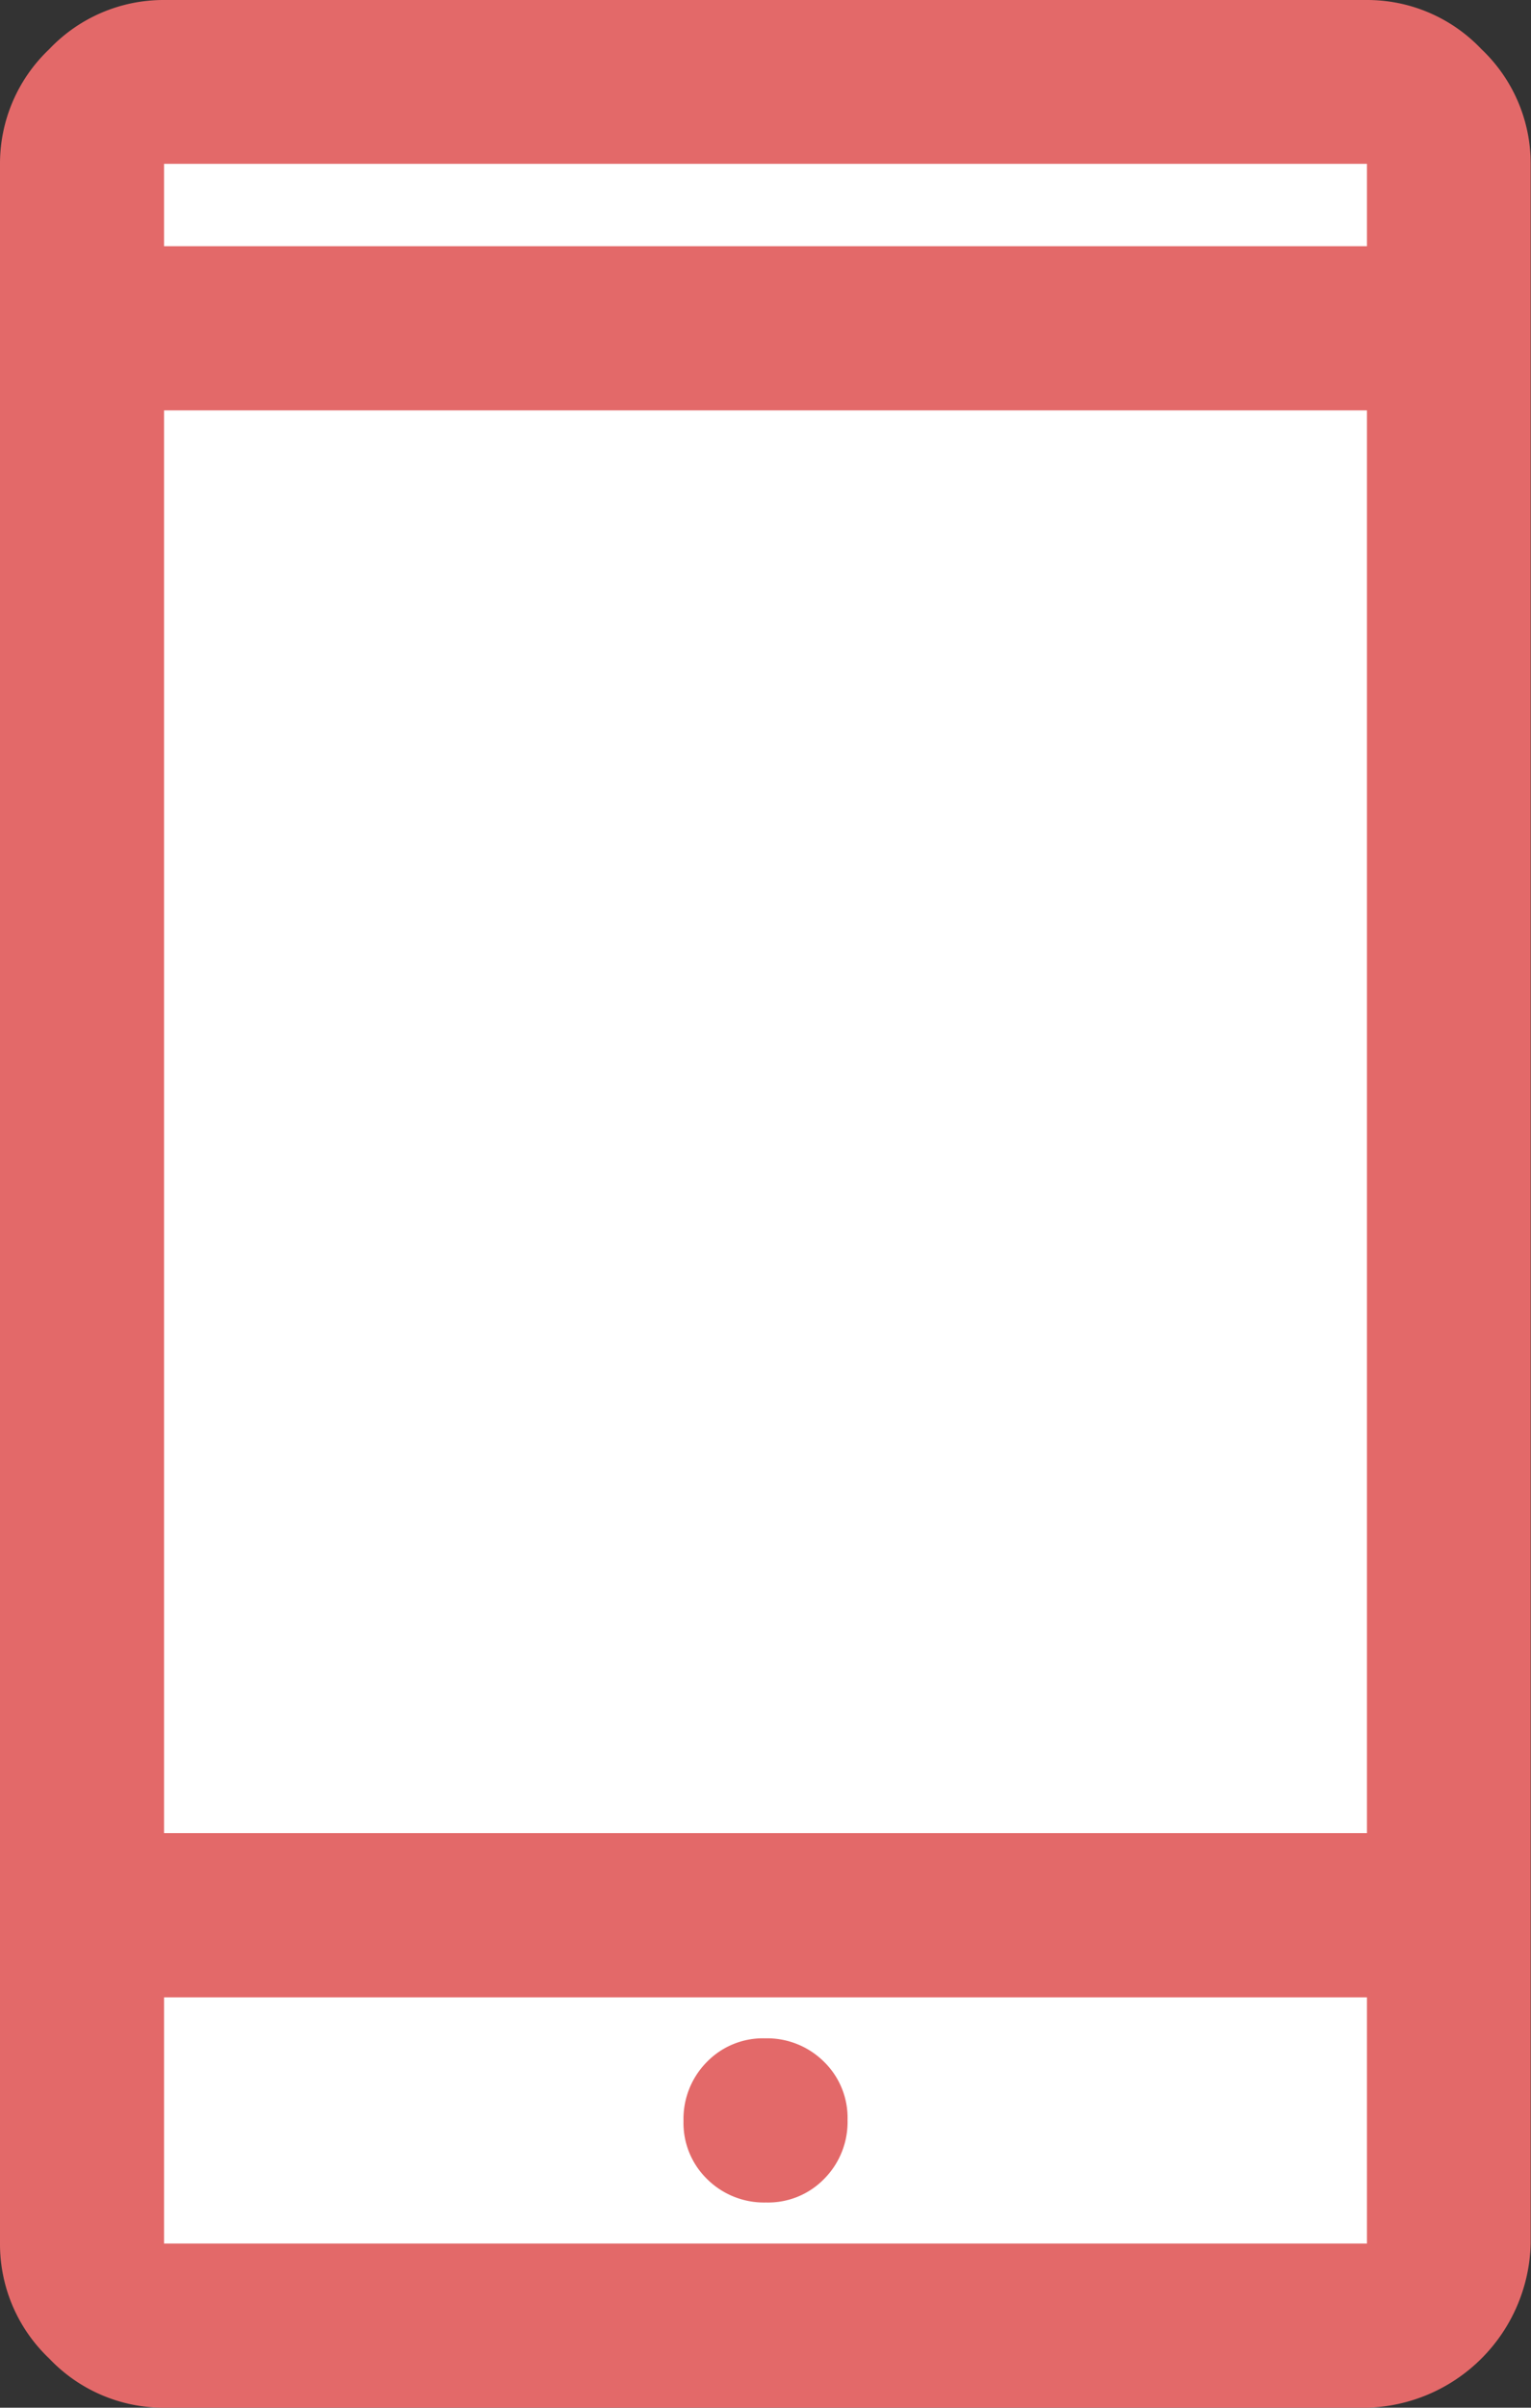 <svg xmlns="http://www.w3.org/2000/svg" xmlns:xlink="http://www.w3.org/1999/xlink" width="24.182" height="38" viewBox="0 0 24.182 38">
  <rect x="0" y="0" width="24.182" height="38" fill="#333333" stroke="none"/>
  <defs>
    <clipPath id="clip-path">
      <rect id="長方形_191" data-name="長方形 191" width="24.182" height="38" fill="#e36969"/>
    </clipPath>
  </defs>
  <g id="グループ_303" data-name="グループ 303" transform="translate(-1539.876 656.469)">
    <rect id="長方形_193" data-name="長方形 193" width="22.213" height="35.11" transform="translate(1540.791 -655.142)" fill="#fff"/>
    <g id="グループ_295" data-name="グループ 295" transform="translate(1539.876 -656.469)">
      <g id="グループ_294" data-name="グループ 294" clip-path="url(#clip-path)">
        <path id="パス_2377" data-name="パス 2377" d="M2.591,38a2.486,2.486,0,0,1-1.814-.777A2.486,2.486,0,0,1,0,35.409V2.591A2.486,2.486,0,0,1,.777.777,2.486,2.486,0,0,1,2.591,0h19A2.486,2.486,0,0,1,23.4.777a2.486,2.486,0,0,1,.777,1.814V35.409A2.656,2.656,0,0,1,21.591,38Zm0-2.591h19V31.523h-19Zm9.508-.648a1.236,1.236,0,0,0,.921-.375,1.275,1.275,0,0,0,.367-.928,1.236,1.236,0,0,0-.375-.921,1.275,1.275,0,0,0-.928-.367,1.236,1.236,0,0,0-.921.375,1.275,1.275,0,0,0-.367.928,1.236,1.236,0,0,0,.375.921,1.275,1.275,0,0,0,.928.367m-9.508-5.83h19V6.477h-19Zm0-25.045h19v-1.3h-19Zm0,27.636v0Zm0-27.636v0Z" transform="translate(0 0)" fill="#e36969"/>
      </g>
    </g>
  </g>
</svg>
